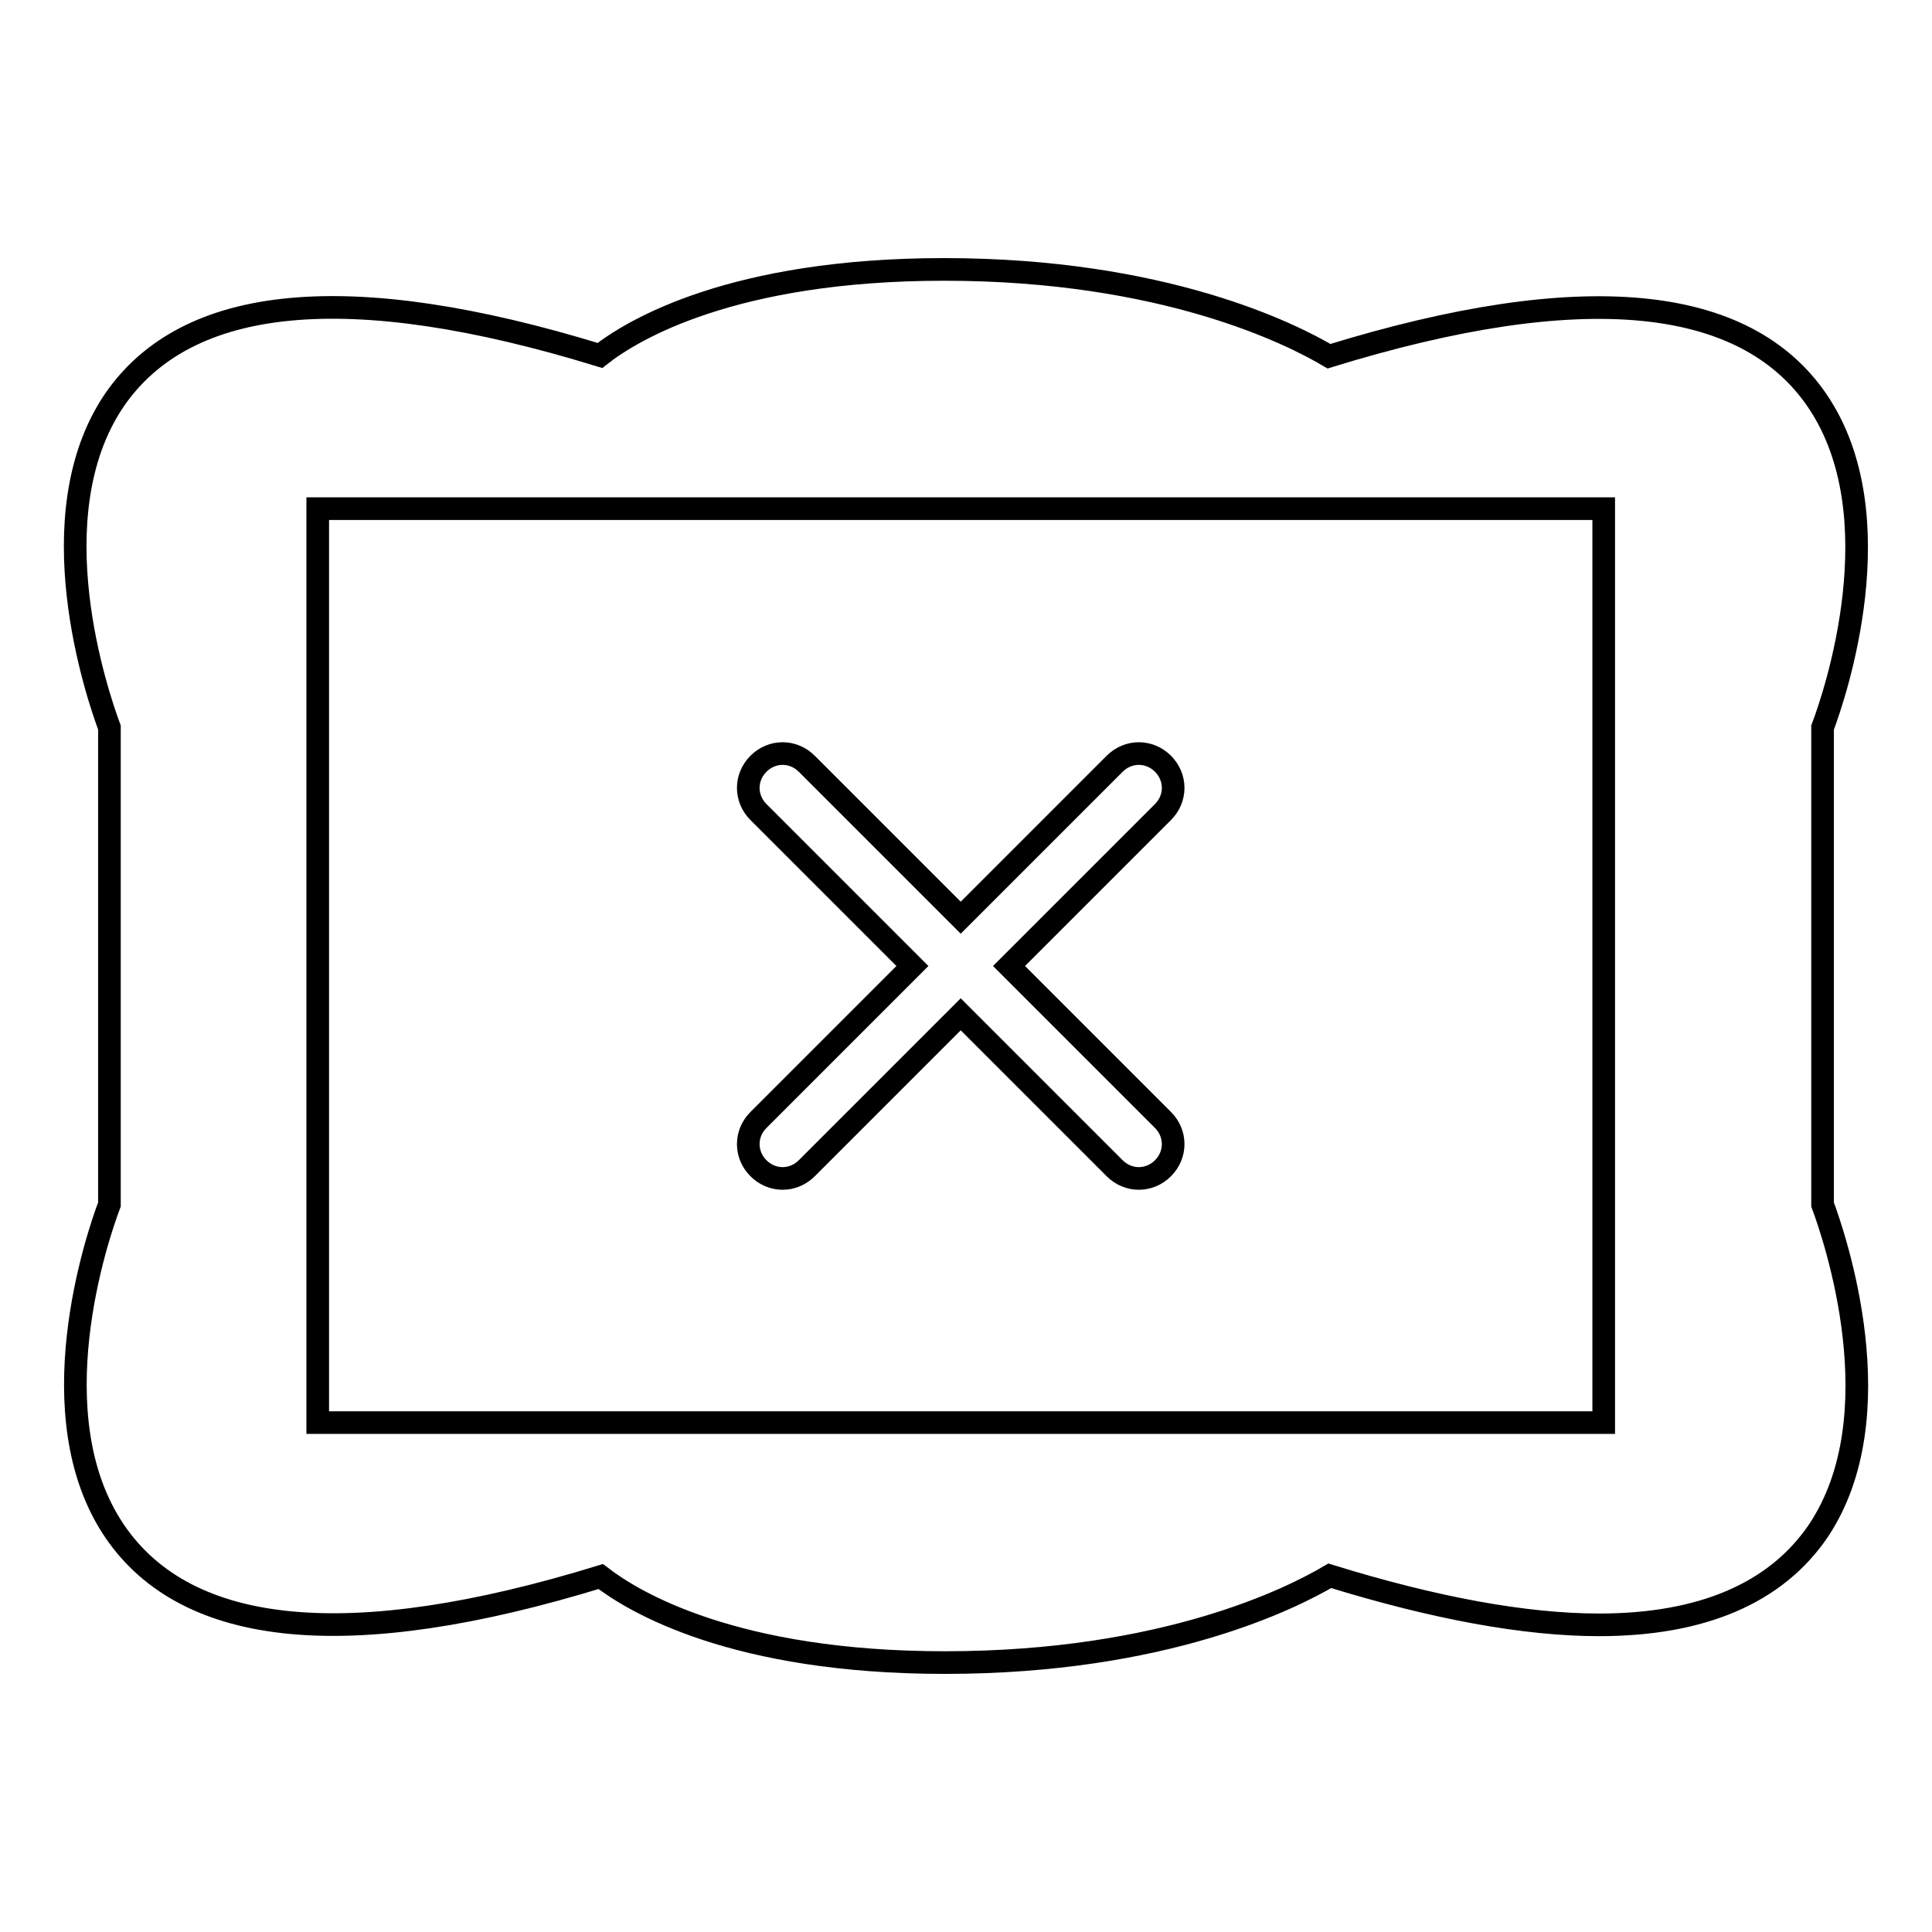 <?xml version="1.0" encoding="utf-8"?>
<!-- Svg Vector Icons : http://www.onlinewebfonts.com/icon -->
<!DOCTYPE svg PUBLIC "-//W3C//DTD SVG 1.1//EN" "http://www.w3.org/Graphics/SVG/1.1/DTD/svg11.dtd">
<svg version="1.1" xmlns="http://www.w3.org/2000/svg" xmlns:xlink="http://www.w3.org/1999/xlink" x="0px" y="0px" viewBox="0 0 256 256" enable-background="new 0 0 256 256" xml:space="preserve">
<g><g><g><g><g><path stroke-width="3" fill-opacity="0" stroke="#000000"  d="M241.5,159.6V96.4c1.6-4.2,9.7-28-0.7-43.3c-9.6-14.1-31.3-16.2-64.7-5.9c-4.9-2.9-21.8-11.5-51-11.5c-28,0-41.3,8-45.6,11.4c-33.2-10.2-54.8-8.1-64.4,6c-10.3,15.3-2.2,39-0.6,43.3v63.2c-1.6,4.2-9.7,28,0.7,43.3c9.6,14.1,31.2,16.2,64.4,6c4.4,3.4,17.7,11.4,45.6,11.4c29.2,0,46.1-8.6,51-11.5c13.9,4.3,25.9,6.5,35.7,6.5c13.6,0,23.4-4.2,29-12.4C251.2,187.6,243.1,163.9,241.5,159.6z M212.5,188.5H42.1V67.4h170.4V188.5z"/></g><g><path stroke-width="3" fill-opacity="0" stroke="#000000"  d="M100.5,154.8c1.8,1.8,4.6,1.8,6.4,0l20.4-20.4l20.4,20.4c1.8,1.8,4.6,1.8,6.4,0c1.8-1.8,1.8-4.6,0-6.4L133.7,128l20.4-20.4c1.8-1.8,1.8-4.6,0-6.4c-1.8-1.8-4.6-1.8-6.4,0l-20.4,20.4l-20.4-20.4c-1.8-1.8-4.6-1.8-6.4,0c-1.8,1.8-1.8,4.6,0,6.4l20.4,20.4l-20.4,20.4C98.7,150.2,98.7,153,100.5,154.8z"/></g></g></g><g></g><g></g><g></g><g></g><g></g><g></g><g></g><g></g><g></g><g></g><g></g><g></g><g></g><g></g><g></g></g></g>
</svg>